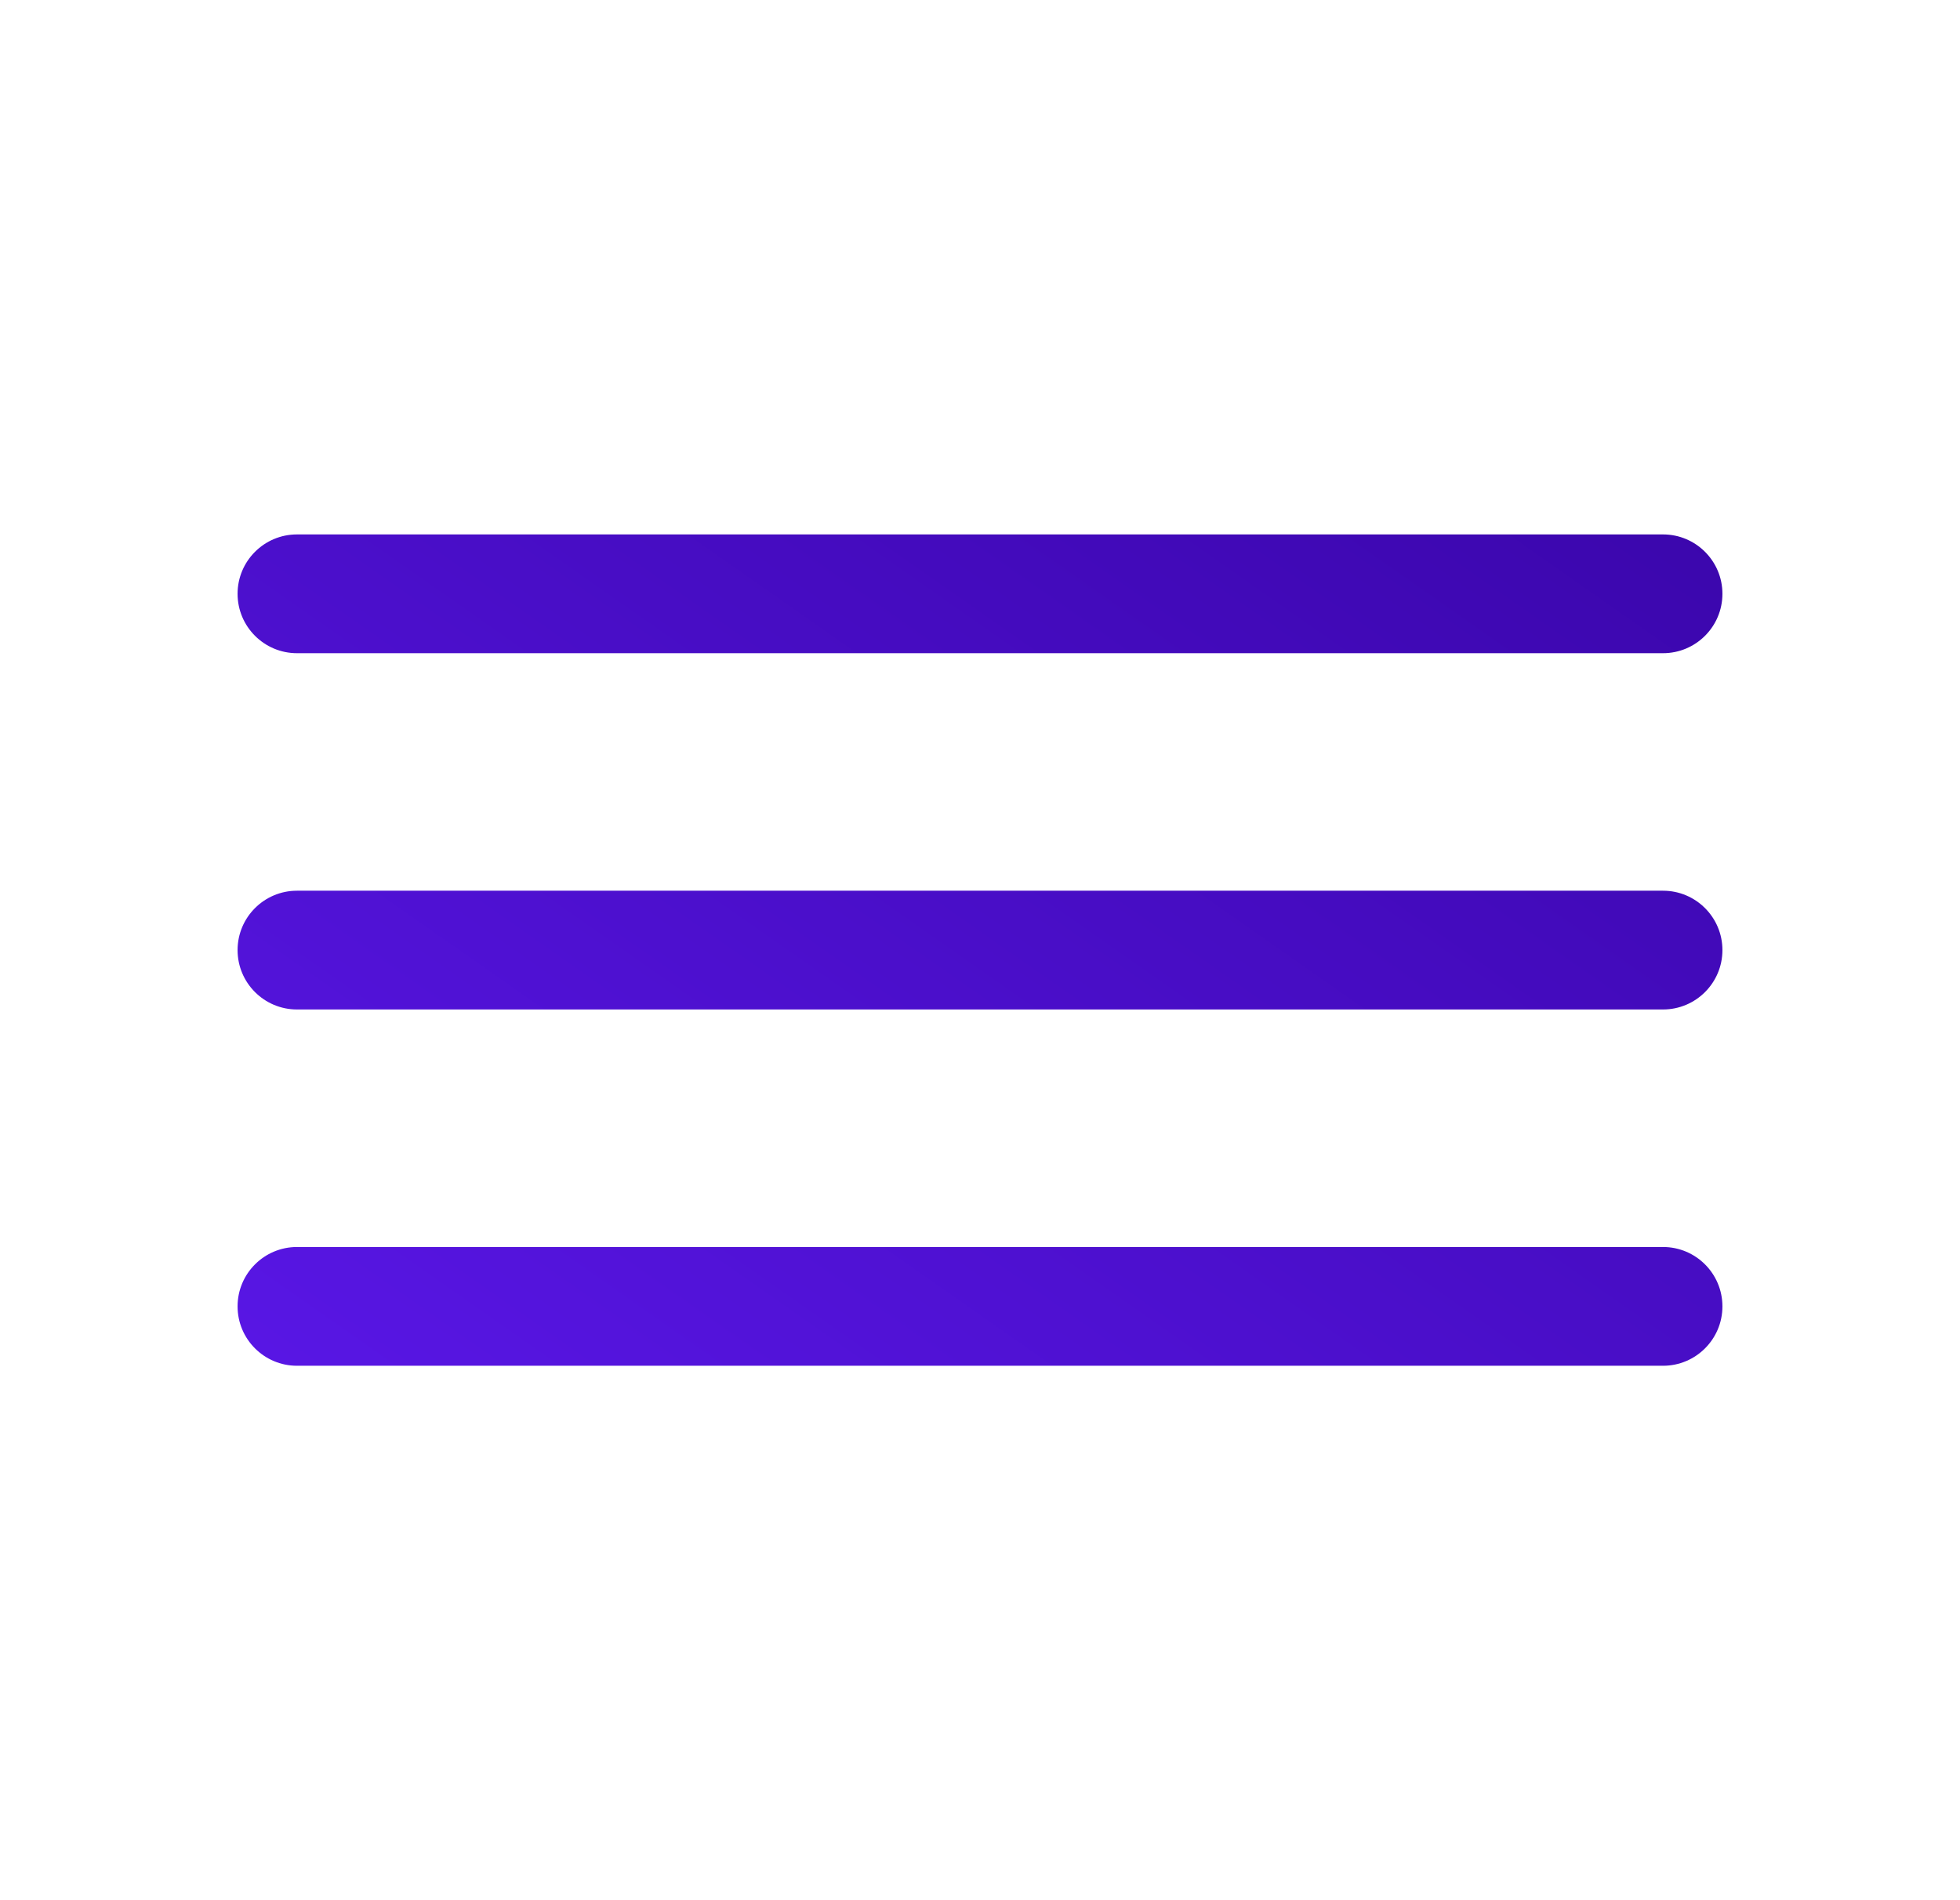 <?xml version="1.0" encoding="UTF-8"?> <svg xmlns="http://www.w3.org/2000/svg" width="33" height="32" viewBox="0 0 33 32" fill="none"><g clip-path="url(#clip0_3848_59)"><path d="M28 21C28.552 21 29 21.448 29 22C29 22.552 28.552 23 28 23H5C4.448 23 4 22.552 4 22C4 21.448 4.448 21 5 21H28ZM28 15C28.552 15 29 15.448 29 16C29 16.552 28.552 17 28 17H5C4.448 17 4 16.552 4 16C4 15.448 4.448 15 5 15H28ZM28 9C28.552 9 29 9.448 29 10C29 10.552 28.552 11 28 11H5C4.448 11 4 10.552 4 10C4 9.448 4.448 9 5 9H28Z" fill="url(#paint0_linear_3848_59)"></path></g><defs><linearGradient id="paint0_linear_3848_59" x1="39" y1="4" x2="11.678" y2="42.984" gradientUnits="userSpaceOnUse"><stop stop-color="#300097"></stop><stop offset="1" stop-color="#661EFF"></stop></linearGradient><clipPath id="clip0_3848_59"><rect width="25" height="14" fill="white" transform="translate(4 9)"></rect></clipPath></defs></svg> 